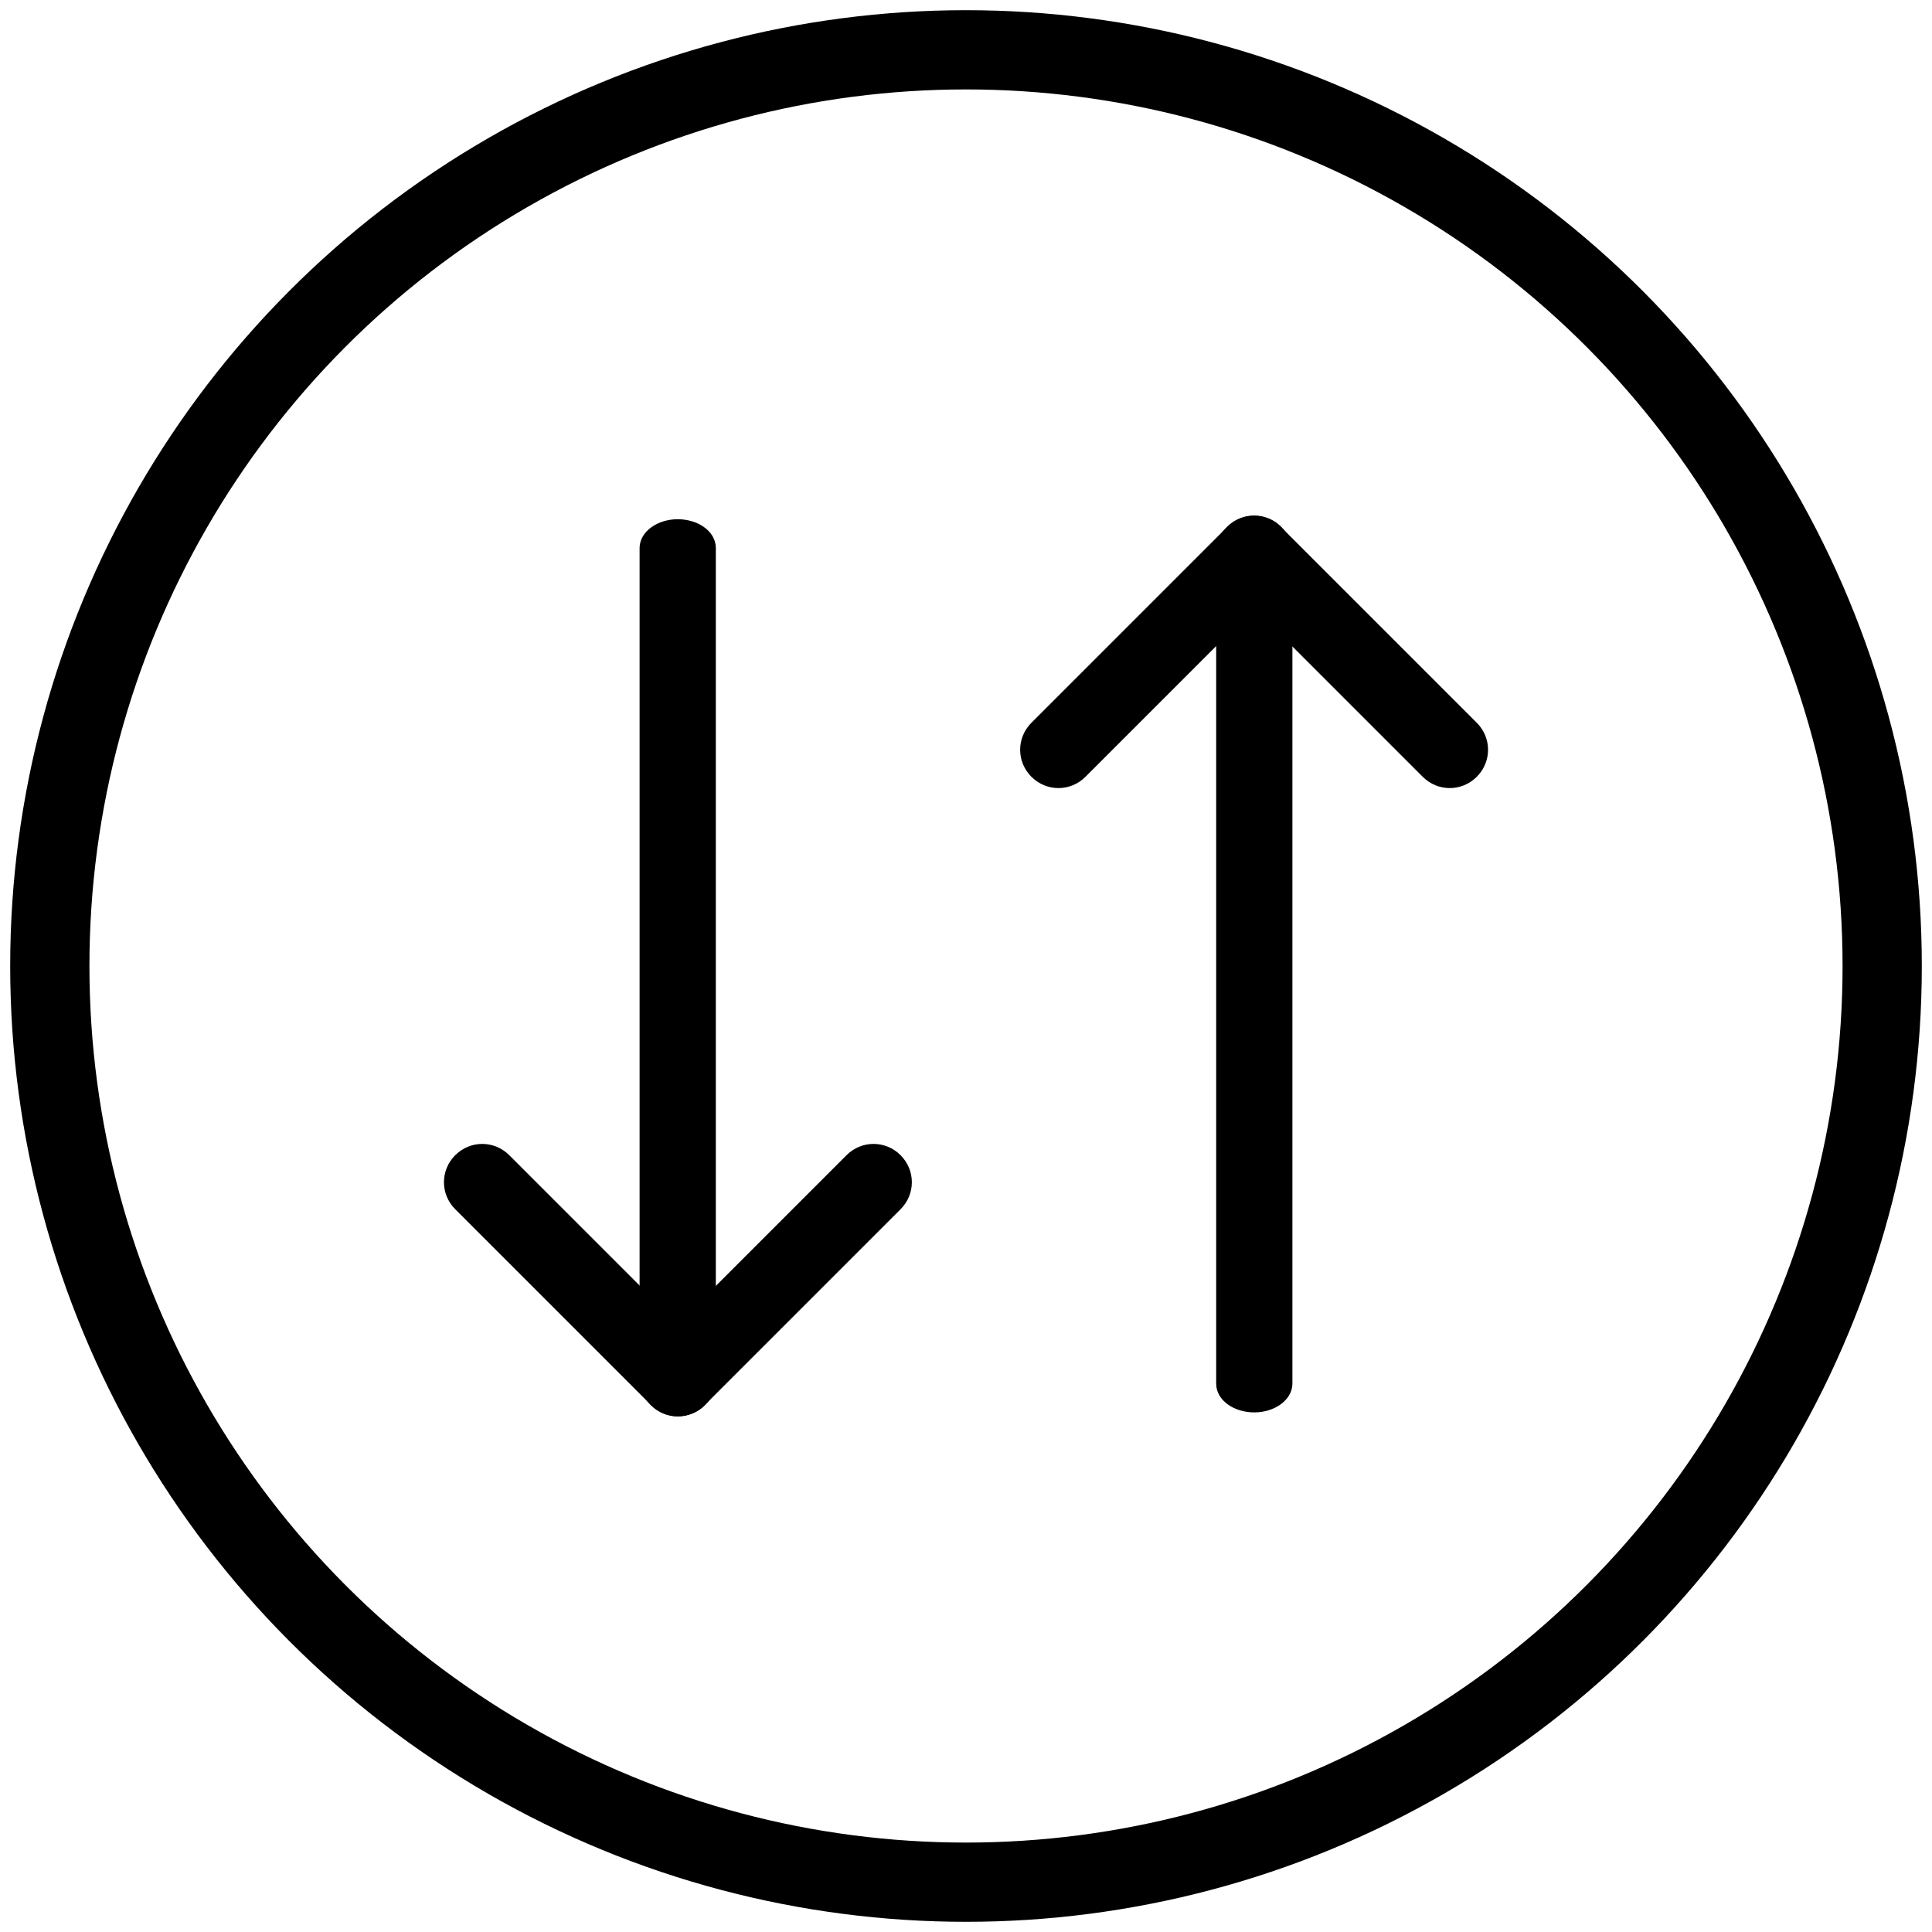 <?xml version="1.0" encoding="utf-8"?>
<!-- Generator: Adobe Illustrator 23.0.5, SVG Export Plug-In . SVG Version: 6.00 Build 0)  -->
<svg version="1.1" id="Capa_1" xmlns="http://www.w3.org/2000/svg" xmlns:xlink="http://www.w3.org/1999/xlink" x="0px" y="0px"
	 viewBox="0 0 512 512" style="enable-background:new 0 0 512 512;" xml:space="preserve">
<style type="text/css">
	.st0{stroke:#000000;stroke-width:3;stroke-miterlimit:10;}
	.st1{fill:none;stroke:#000000;stroke-width:21;stroke-miterlimit:10;}
</style>
<g>
	<path class="st0" d="M341,145.2v221.5c0,3.3-3.9,6.1-8.6,6.1l0,0c-4.7,0-8.6-2.7-8.6-6.1V145.2c0-3.3,3.9-6.1,8.6-6.1l0,0
		C337.1,139.2,341,141.9,341,145.2z"/>
	<path class="st0" d="M338.4,140.7l51.9,51.9c3.4,3.4,3.4,8.8,0,12.2l0,0c-3.4,3.4-8.8,3.4-12.2,0l-51.9-51.9
		c-3.4-3.4-3.4-8.8,0-12.2l0,0C329.6,137.3,335.1,137.3,338.4,140.7z"/>
	<path class="st0" d="M338.5,152.9l-51.9,51.9c-3.4,3.4-8.8,3.4-12.2,0l0,0c-3.4-3.4-3.4-8.8,0-12.2l51.9-51.9
		c3.4-3.4,8.8-3.4,12.2,0l0,0C341.8,144,341.8,149.5,338.5,152.9z"/>
	<path class="st0" d="M171,366.8V145.2c0-3.3,3.9-6.1,8.6-6.1l0,0c4.7,0,8.6,2.7,8.6,6.1v221.5c0,3.3-3.9,6.1-8.6,6.1l0,0
		C174.9,372.8,171,370.1,171,366.8z"/>
	<path class="st0" d="M173.6,371.3l-51.9-51.9c-3.4-3.4-3.4-8.8,0-12.2l0,0c3.4-3.4,8.8-3.4,12.2,0l51.9,51.9
		c3.4,3.4,3.4,8.8,0,12.2l0,0C182.4,374.7,176.9,374.7,173.6,371.3z"/>
	<path class="st0" d="M173.5,359.1l51.9-51.9c3.4-3.4,8.8-3.4,12.2,0l0,0c3.4,3.4,3.4,8.8,0,12.2l-51.9,51.9
		c-3.4,3.4-8.8,3.4-12.2,0l0,0C170.2,368,170.2,362.5,173.5,359.1z"/>
</g>
<circle class="st1" cx="256" cy="256" r="242.8"/>
</svg>
